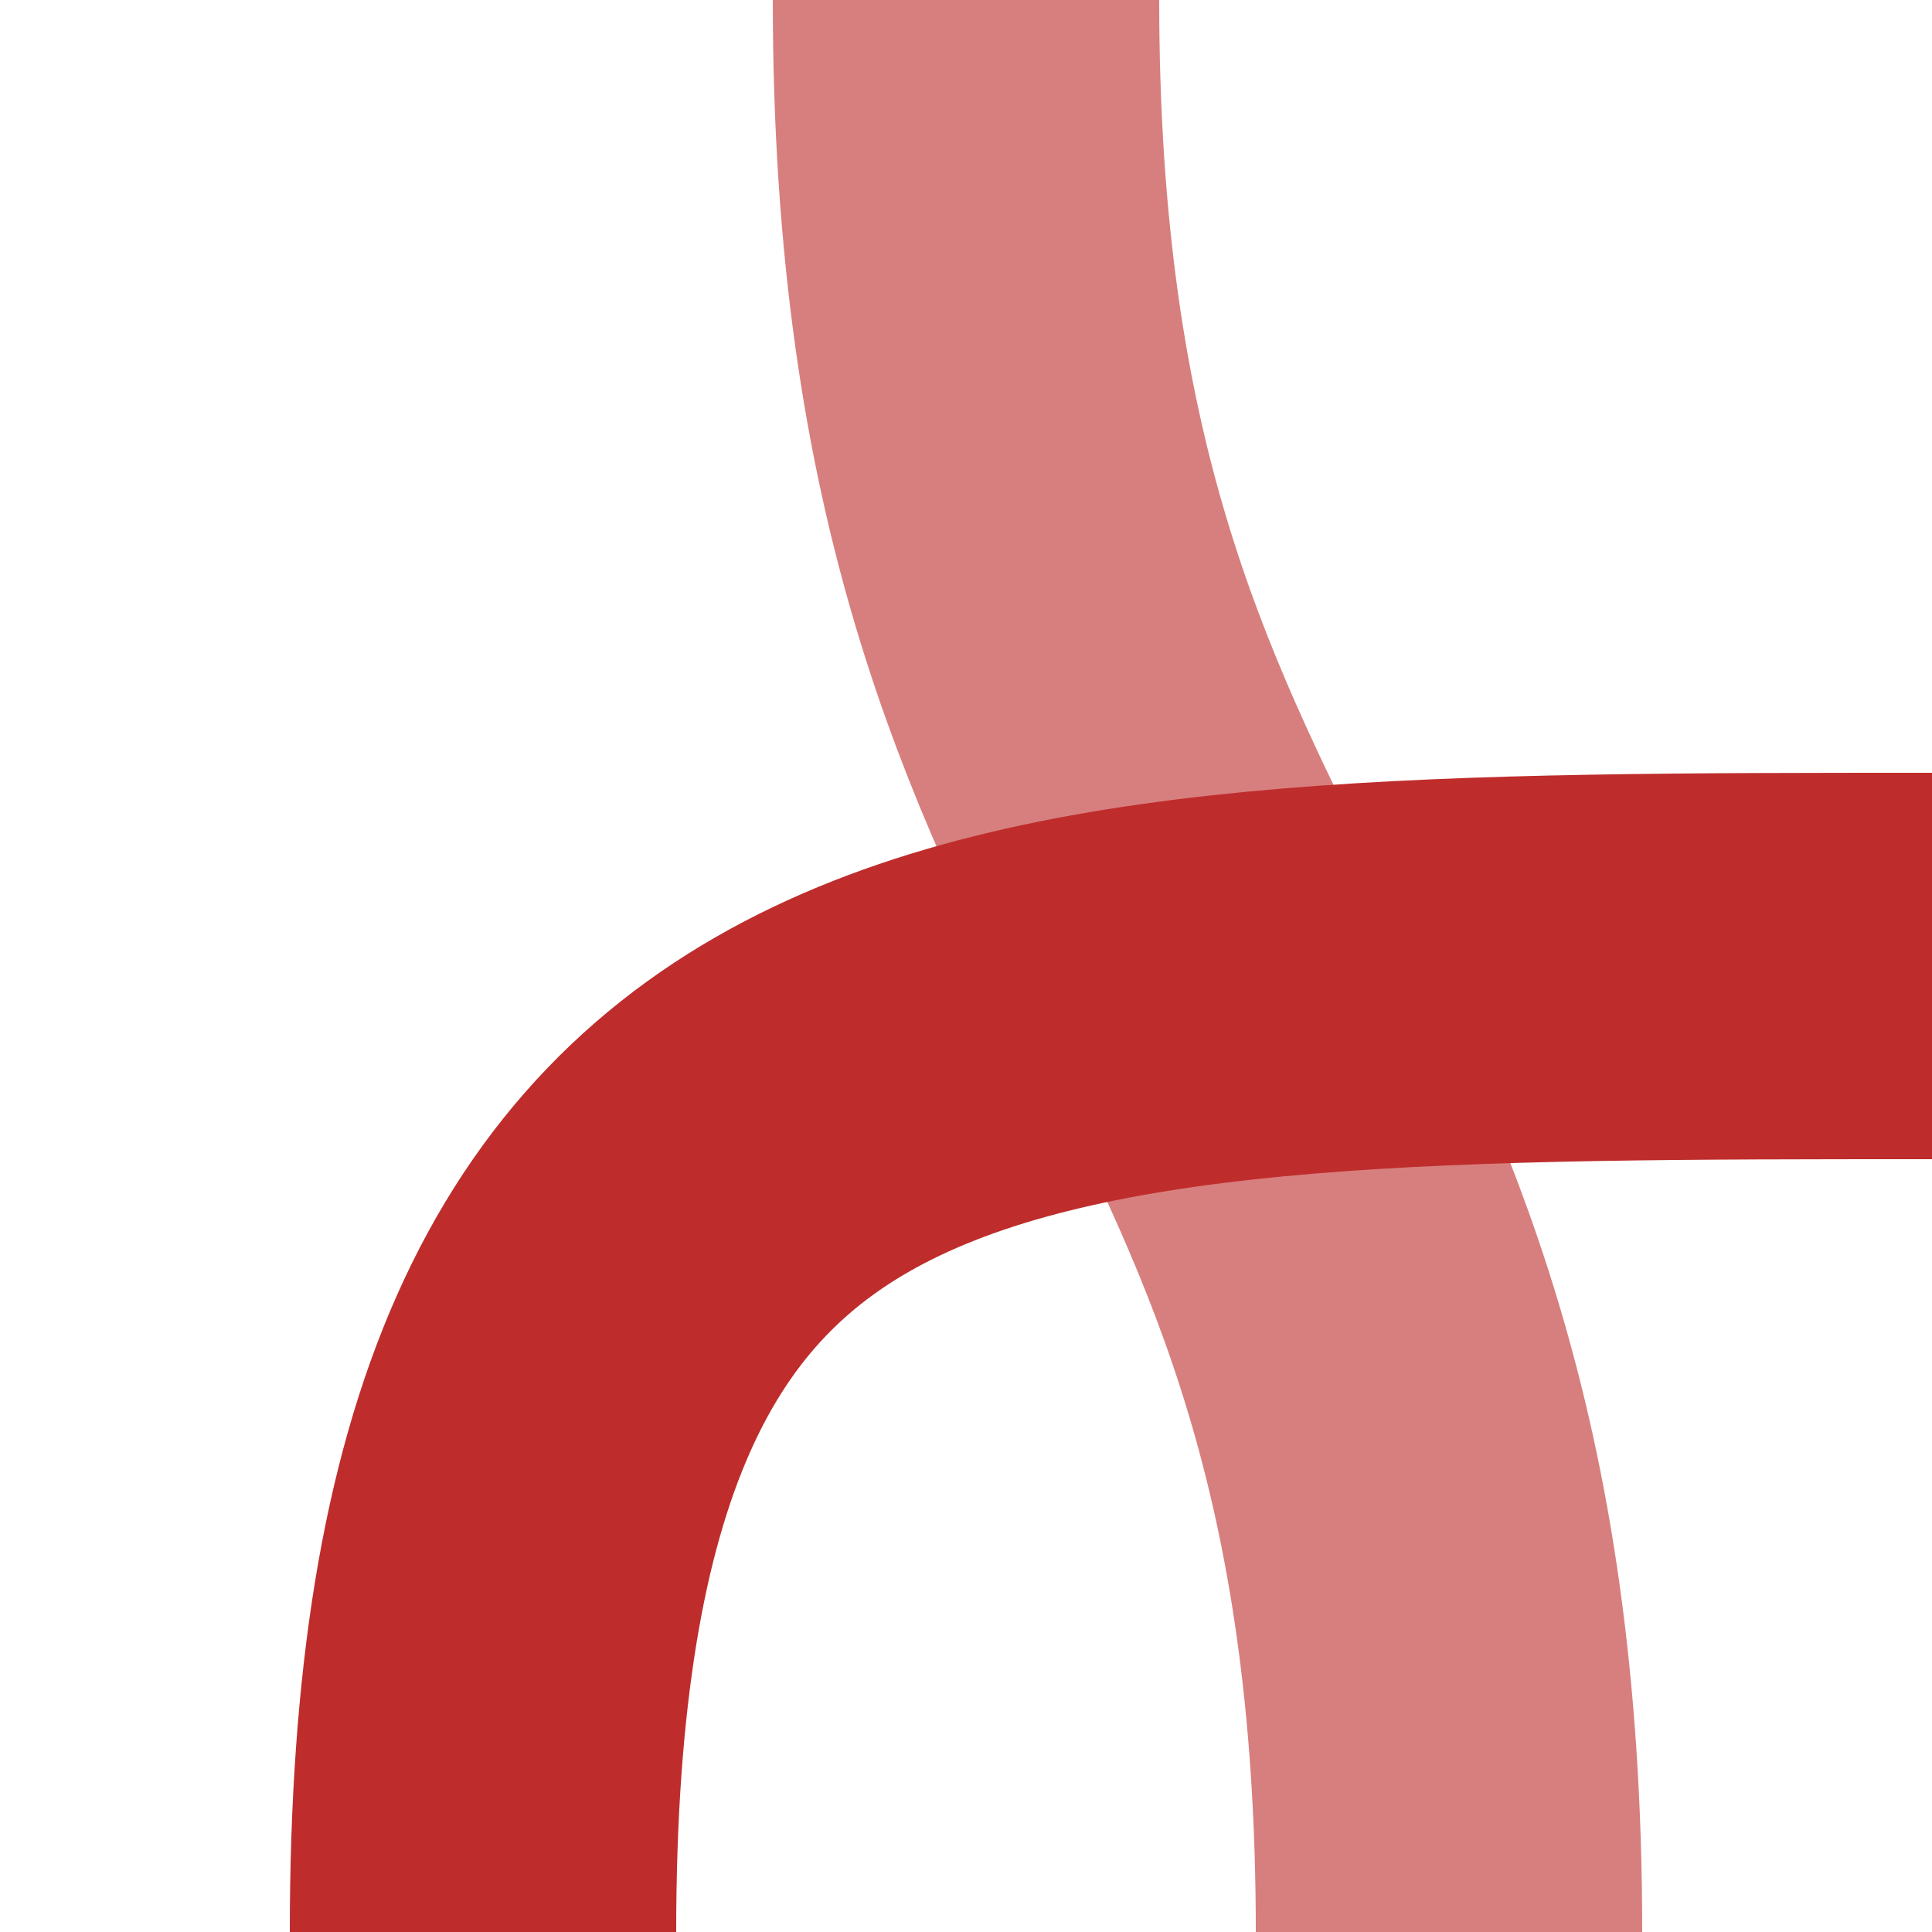 <?xml version="1.0" encoding="UTF-8" standalone="no"?>
<!-- Created by Wiebevl for Wikipedia -->
<svg xmlns="http://www.w3.org/2000/svg" width="500" height="500">
 <title>vSTR+l-xKRZ</title>
 <g stroke="#D77F7E" stroke-width="100" fill="none">
  <path d="M 375,500 C 375,250 250,250 250,0"/>
</g>
<g stroke="#be2d2c" stroke-width="100" fill="none">
  <path d="M 125,500 C 125,250 250,250 500,250"/>
</g>
</svg>